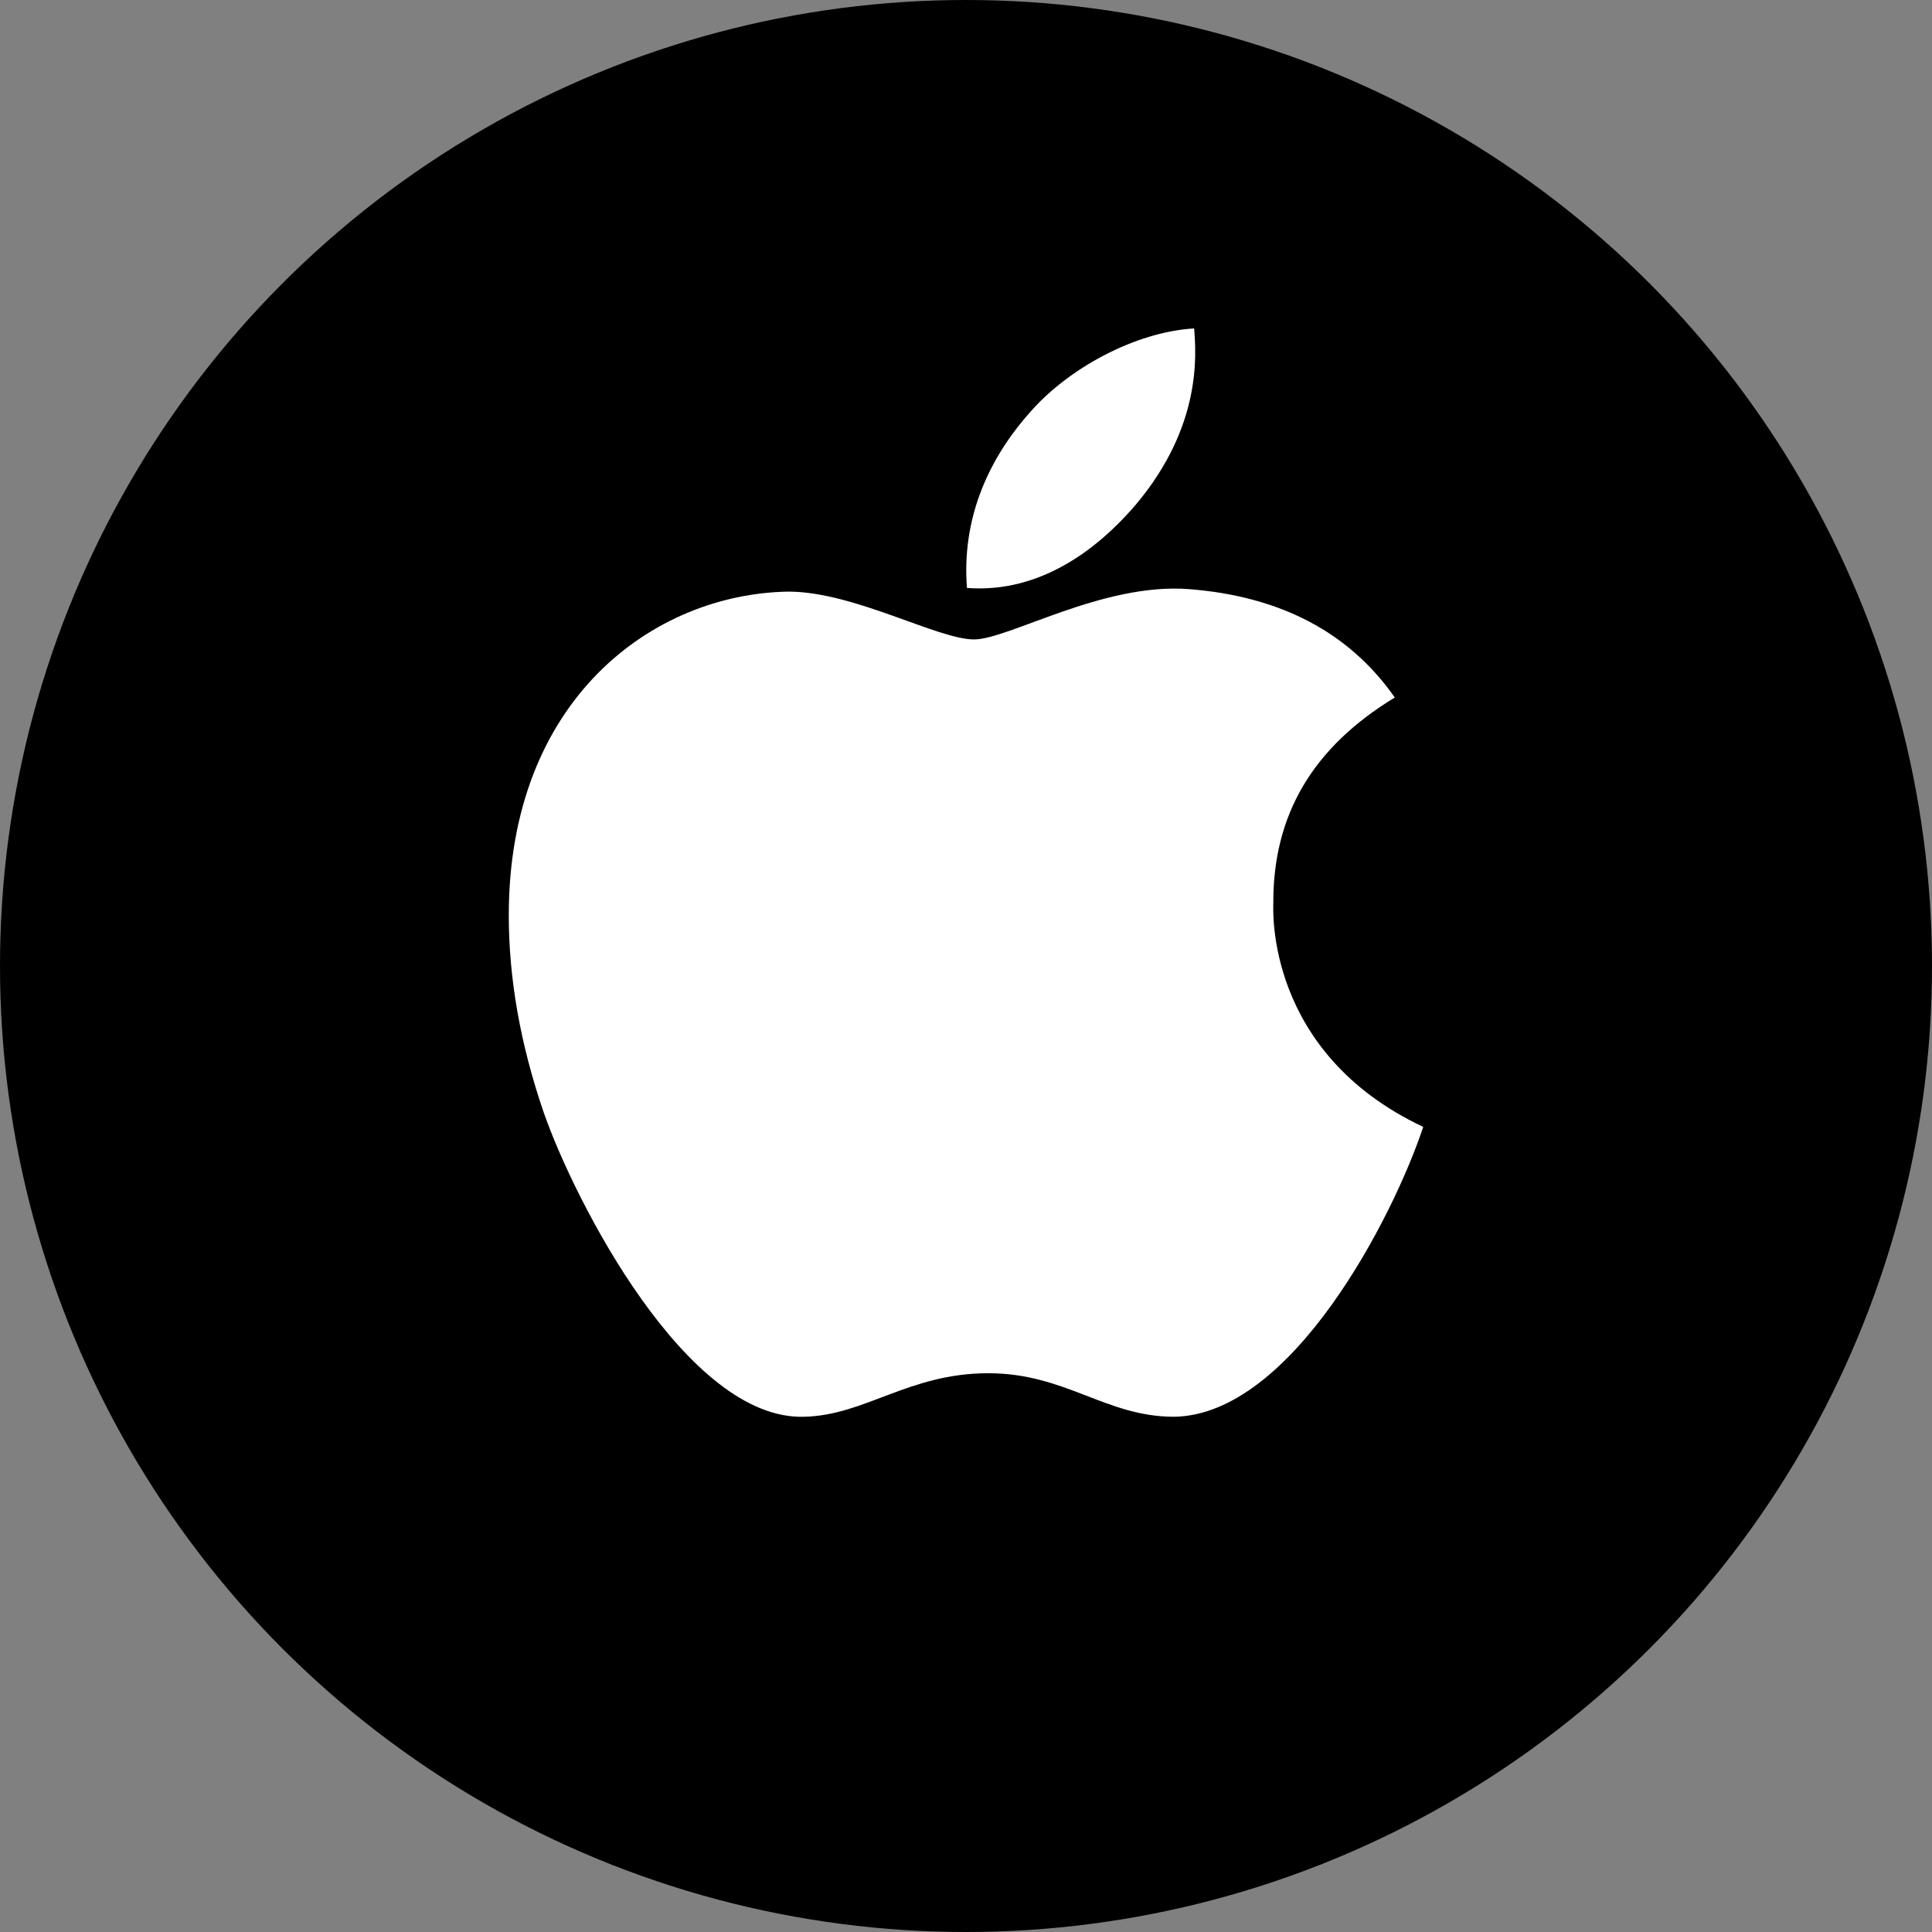<svg width="32" height="32" viewBox="0 0 32 32" fill="none" xmlns="http://www.w3.org/2000/svg">
<rect x="0" y="0" width="32" height="32" fill="#808080" stroke="none"/>
<g clip-path="url(#clip0_3337_45982)">
<circle cx="16" cy="16" r="16" fill="black"/>
<path d="M21.09 14.966C21.082 13.489 21.75 12.374 23.102 11.553C22.346 10.471 21.203 9.875 19.694 9.758C18.266 9.646 16.704 10.591 16.133 10.591C15.529 10.591 14.145 9.799 13.058 9.799C10.813 9.835 8.427 11.589 8.427 15.159C8.427 16.214 8.62 17.303 9.006 18.427C9.521 19.904 11.38 23.526 13.32 23.466C14.334 23.442 15.05 22.745 16.37 22.745C17.65 22.745 18.314 23.466 19.445 23.466C21.4 23.438 23.082 20.146 23.573 18.665C20.95 17.429 21.09 15.043 21.09 14.966ZM18.813 8.358C19.911 7.054 19.811 5.867 19.779 5.44C18.809 5.496 17.686 6.1 17.046 6.845C16.342 7.641 15.928 8.627 16.016 9.738C17.066 9.819 18.024 9.279 18.813 8.358Z" fill="white"/>
</g>
<defs>
<clipPath id="clip0_3337_45982">
<rect width="32" height="32" fill="white"/>
</clipPath>
</defs>
</svg>
